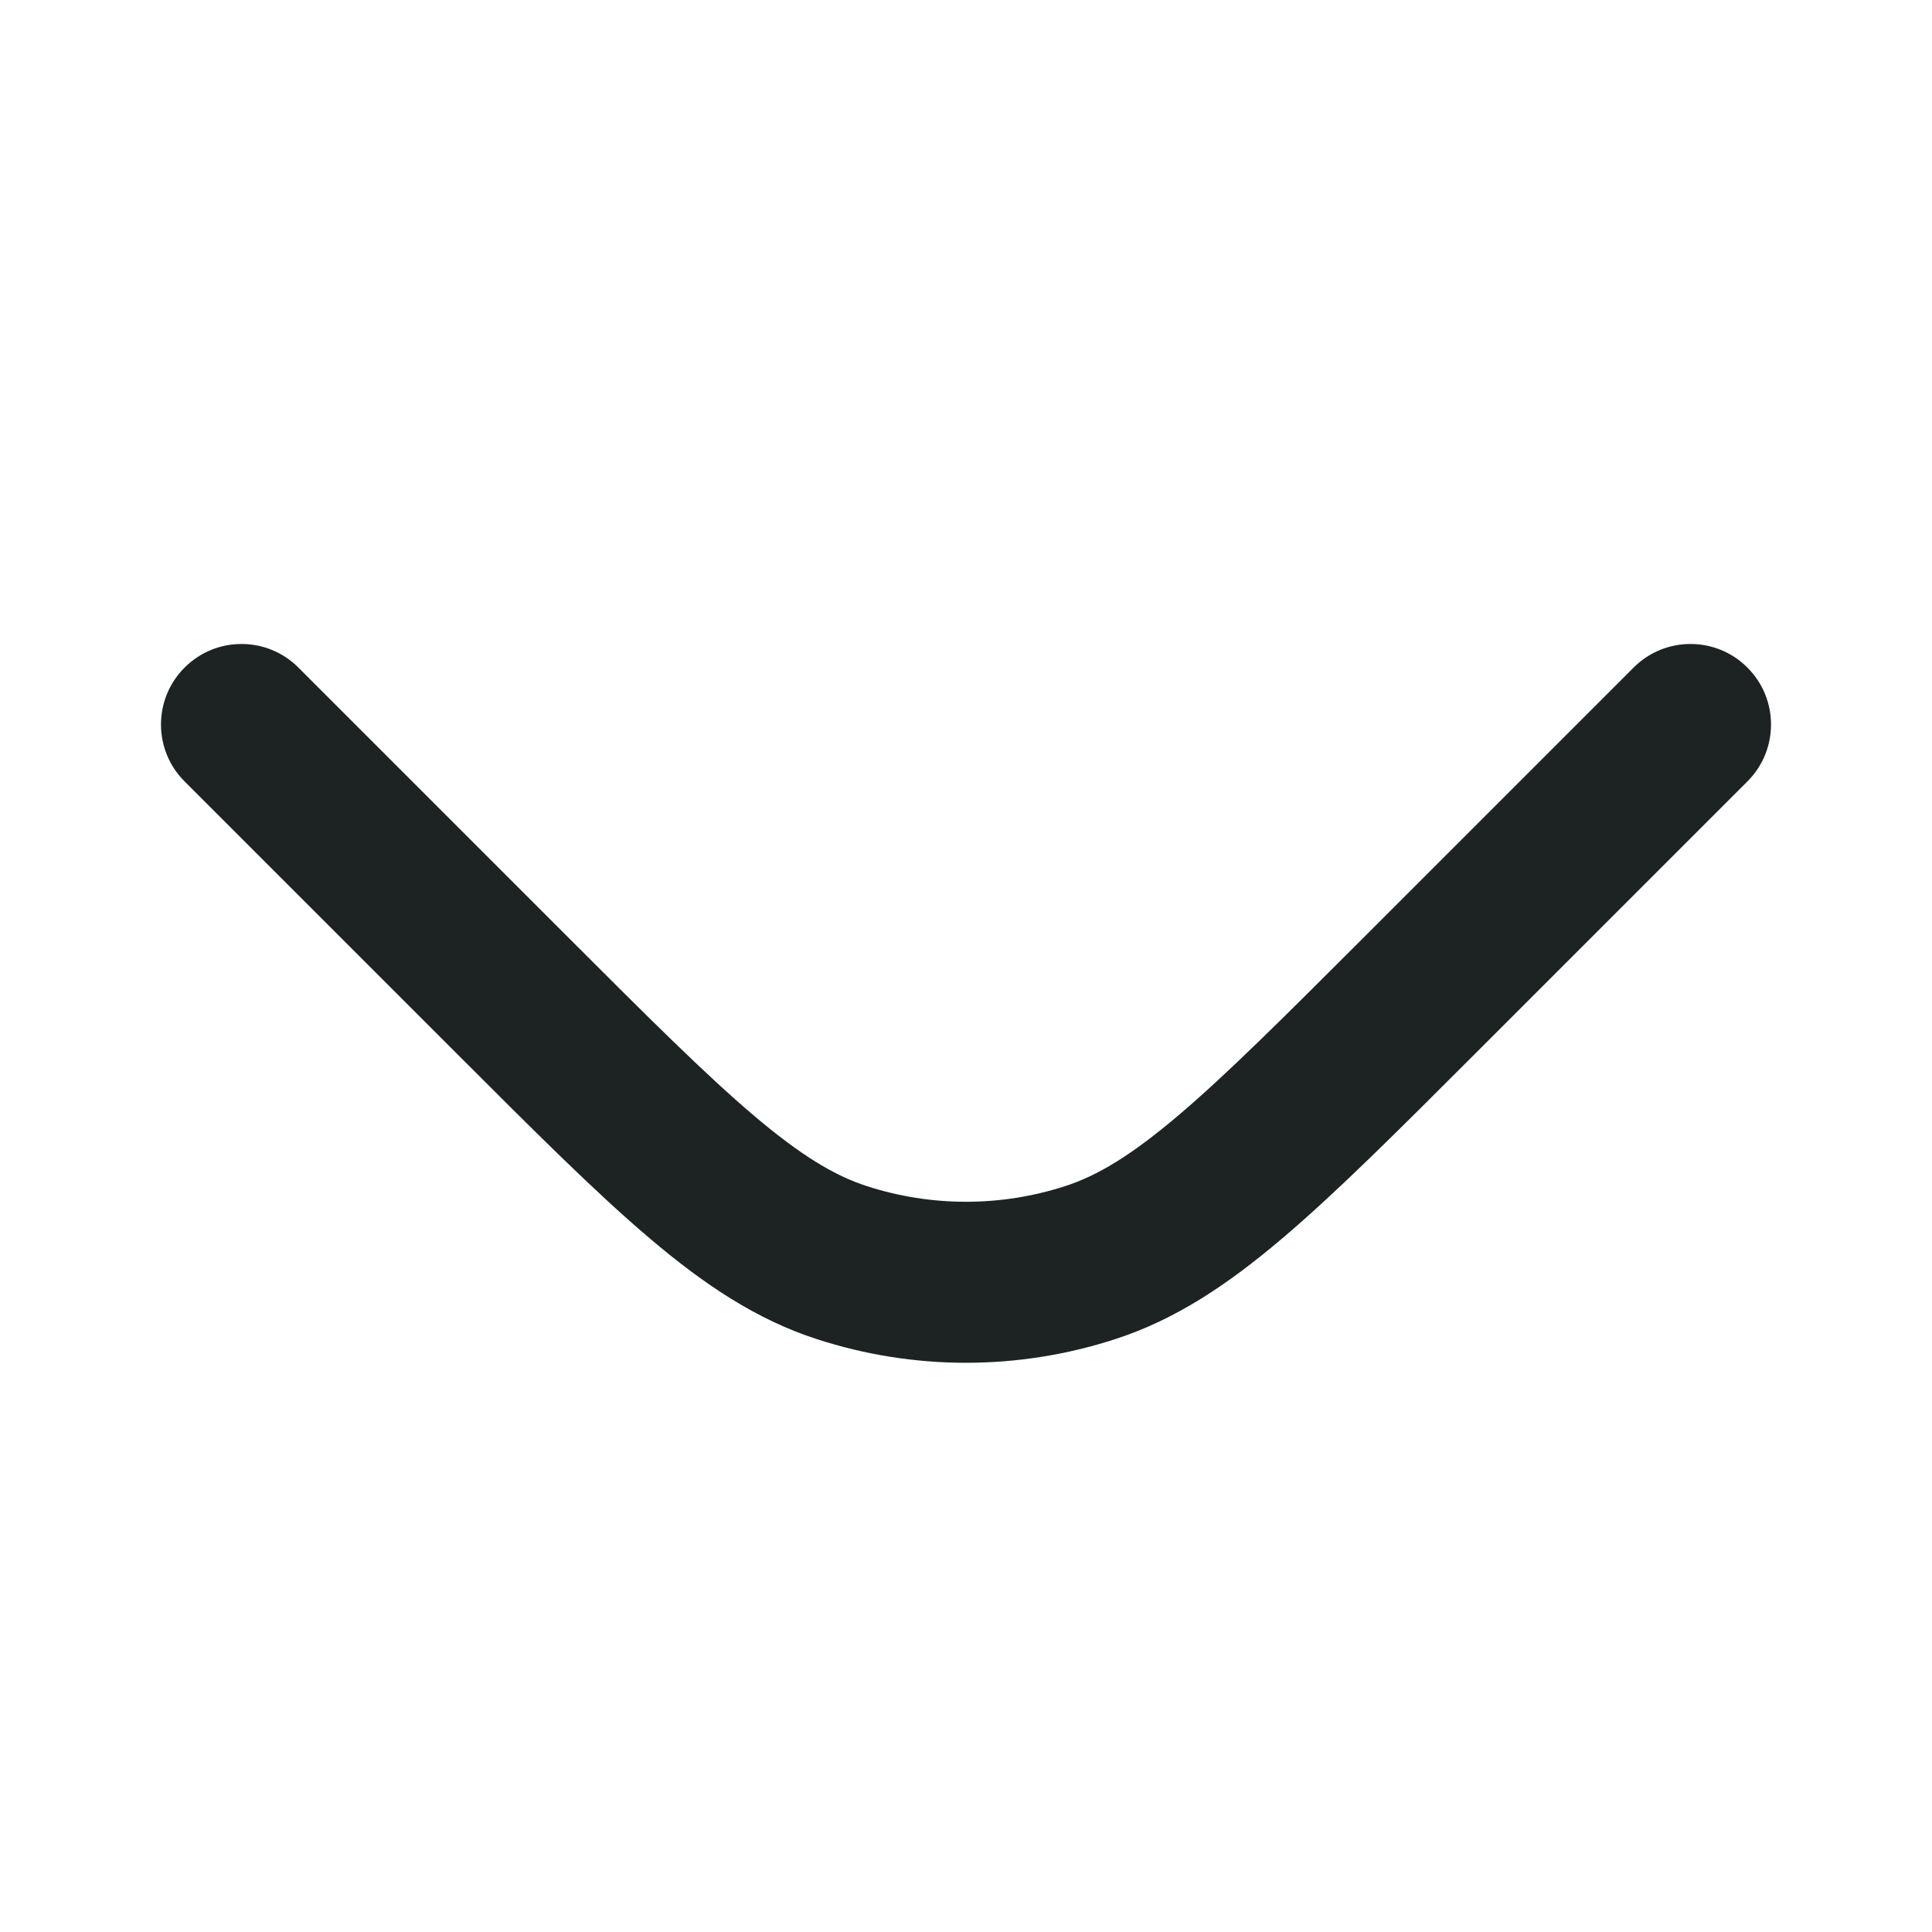 <svg width="24" height="24" viewBox="0 0 24 24" fill="none" xmlns="http://www.w3.org/2000/svg">
<path fill-rule="evenodd" clip-rule="evenodd" d="M21.707 8.293C22.098 8.683 22.098 9.317 21.707 9.707L18.333 13.081C17.369 14.045 16.603 14.812 15.934 15.379C15.249 15.961 14.601 16.393 13.854 16.635C12.649 17.027 11.351 17.027 10.146 16.635C9.4 16.393 8.751 15.961 8.066 15.379C7.397 14.812 6.631 14.045 5.667 13.081L2.293 9.707C1.902 9.317 1.902 8.683 2.293 8.293C2.683 7.902 3.317 7.902 3.707 8.293L7.05 11.636C8.052 12.638 8.761 13.346 9.361 13.855C9.951 14.356 10.369 14.605 10.764 14.733C11.567 14.994 12.433 14.994 13.236 14.733C13.631 14.605 14.049 14.356 14.639 13.855C15.239 13.346 15.948 12.638 16.95 11.636L20.293 8.293C20.683 7.902 21.317 7.902 21.707 8.293Z" fill="#1D2323"/>
</svg>
